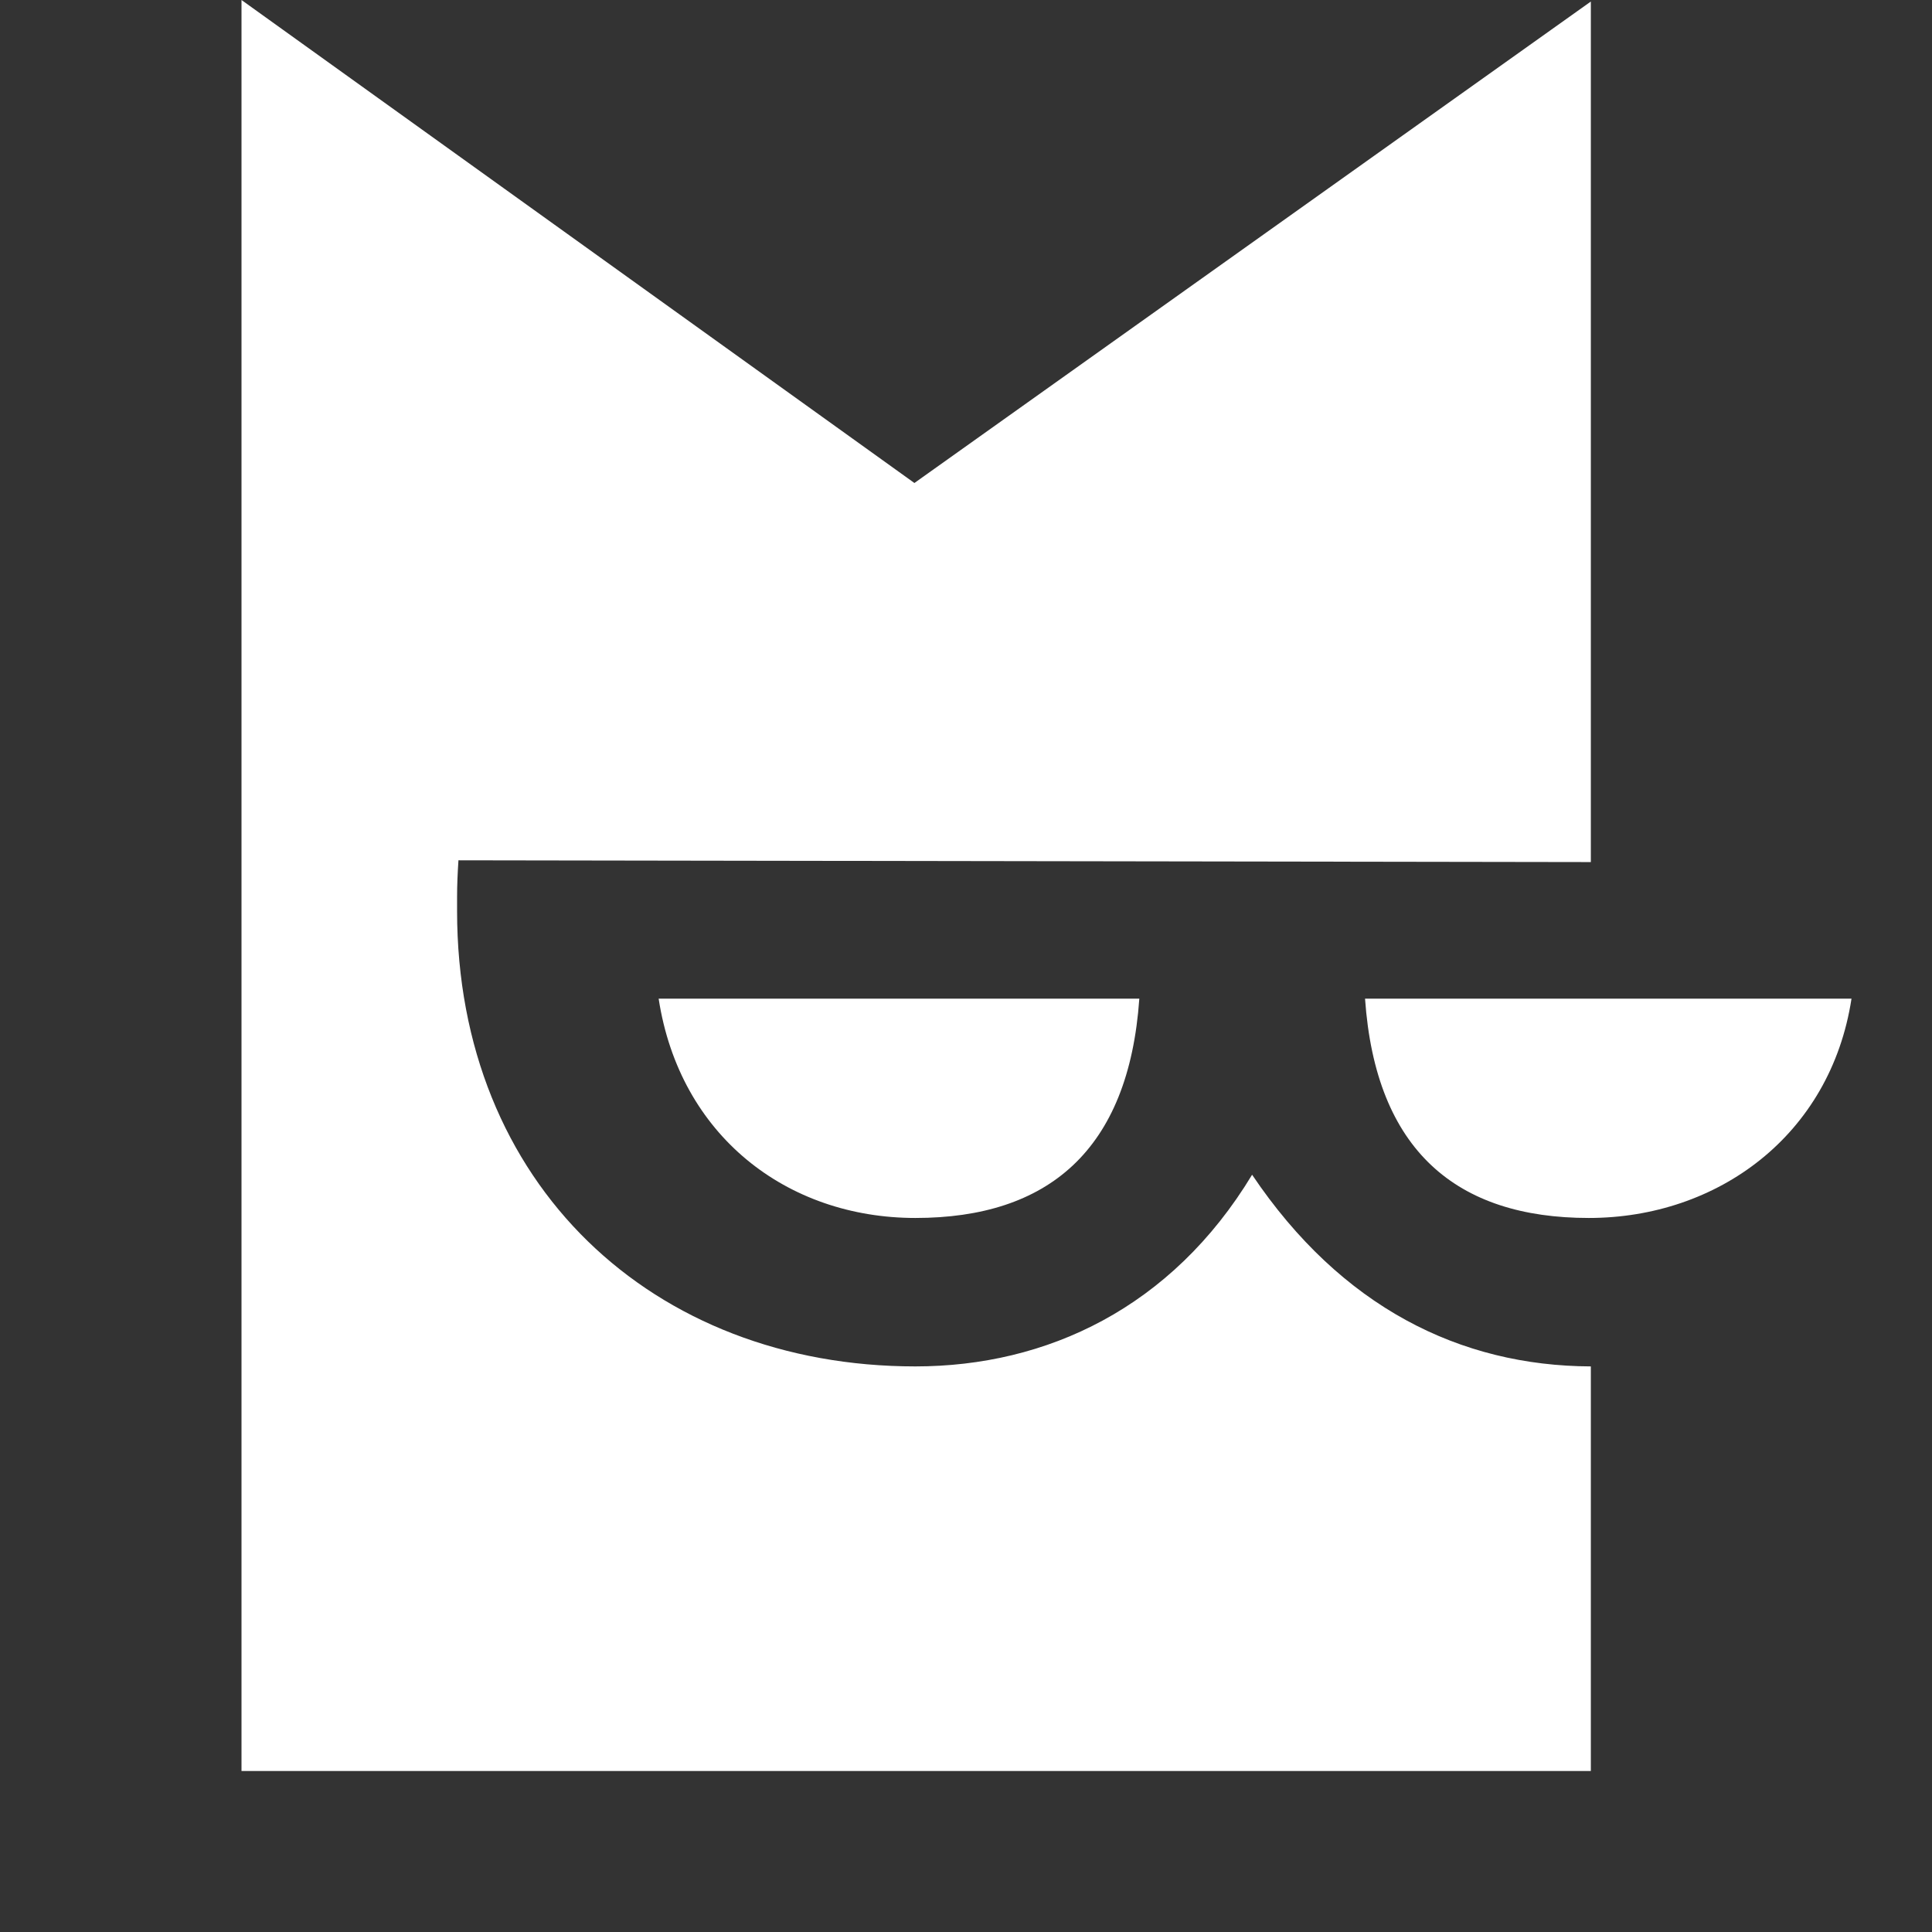 <svg width="24" height="24" viewBox="0 0 24 24" fill="none" xmlns="http://www.w3.org/2000/svg">
<rect x="0" y="0" width="24" height="24" fill="#333333" stroke="none"/>
<path fill-rule="evenodd" clip-rule="evenodd" d="M15.554 14.593C14.555 16.246 13.002 16.974 11.371 16.974C8.108 16.974 5.678 14.711 5.678 11.316V11.148C5.678 10.989 5.685 10.841 5.695 10.687L19.762 10.709V0.019L11.359 6L3 0V22H19.762V16.974C18.139 16.968 16.662 16.239 15.554 14.593Z" fill="white"/>
<path fill-rule="evenodd" clip-rule="evenodd" d="M11.372 15.13C13.015 15.13 14.021 14.293 14.153 12.406H8.182C8.443 14.105 9.773 15.13 11.372 15.13Z" fill="white"/>
<path fill-rule="evenodd" clip-rule="evenodd" d="M16.957 12.406H23C22.739 14.105 21.335 15.13 19.737 15.13C18.095 15.13 17.089 14.293 16.957 12.406Z" fill="white"/>
</svg>
